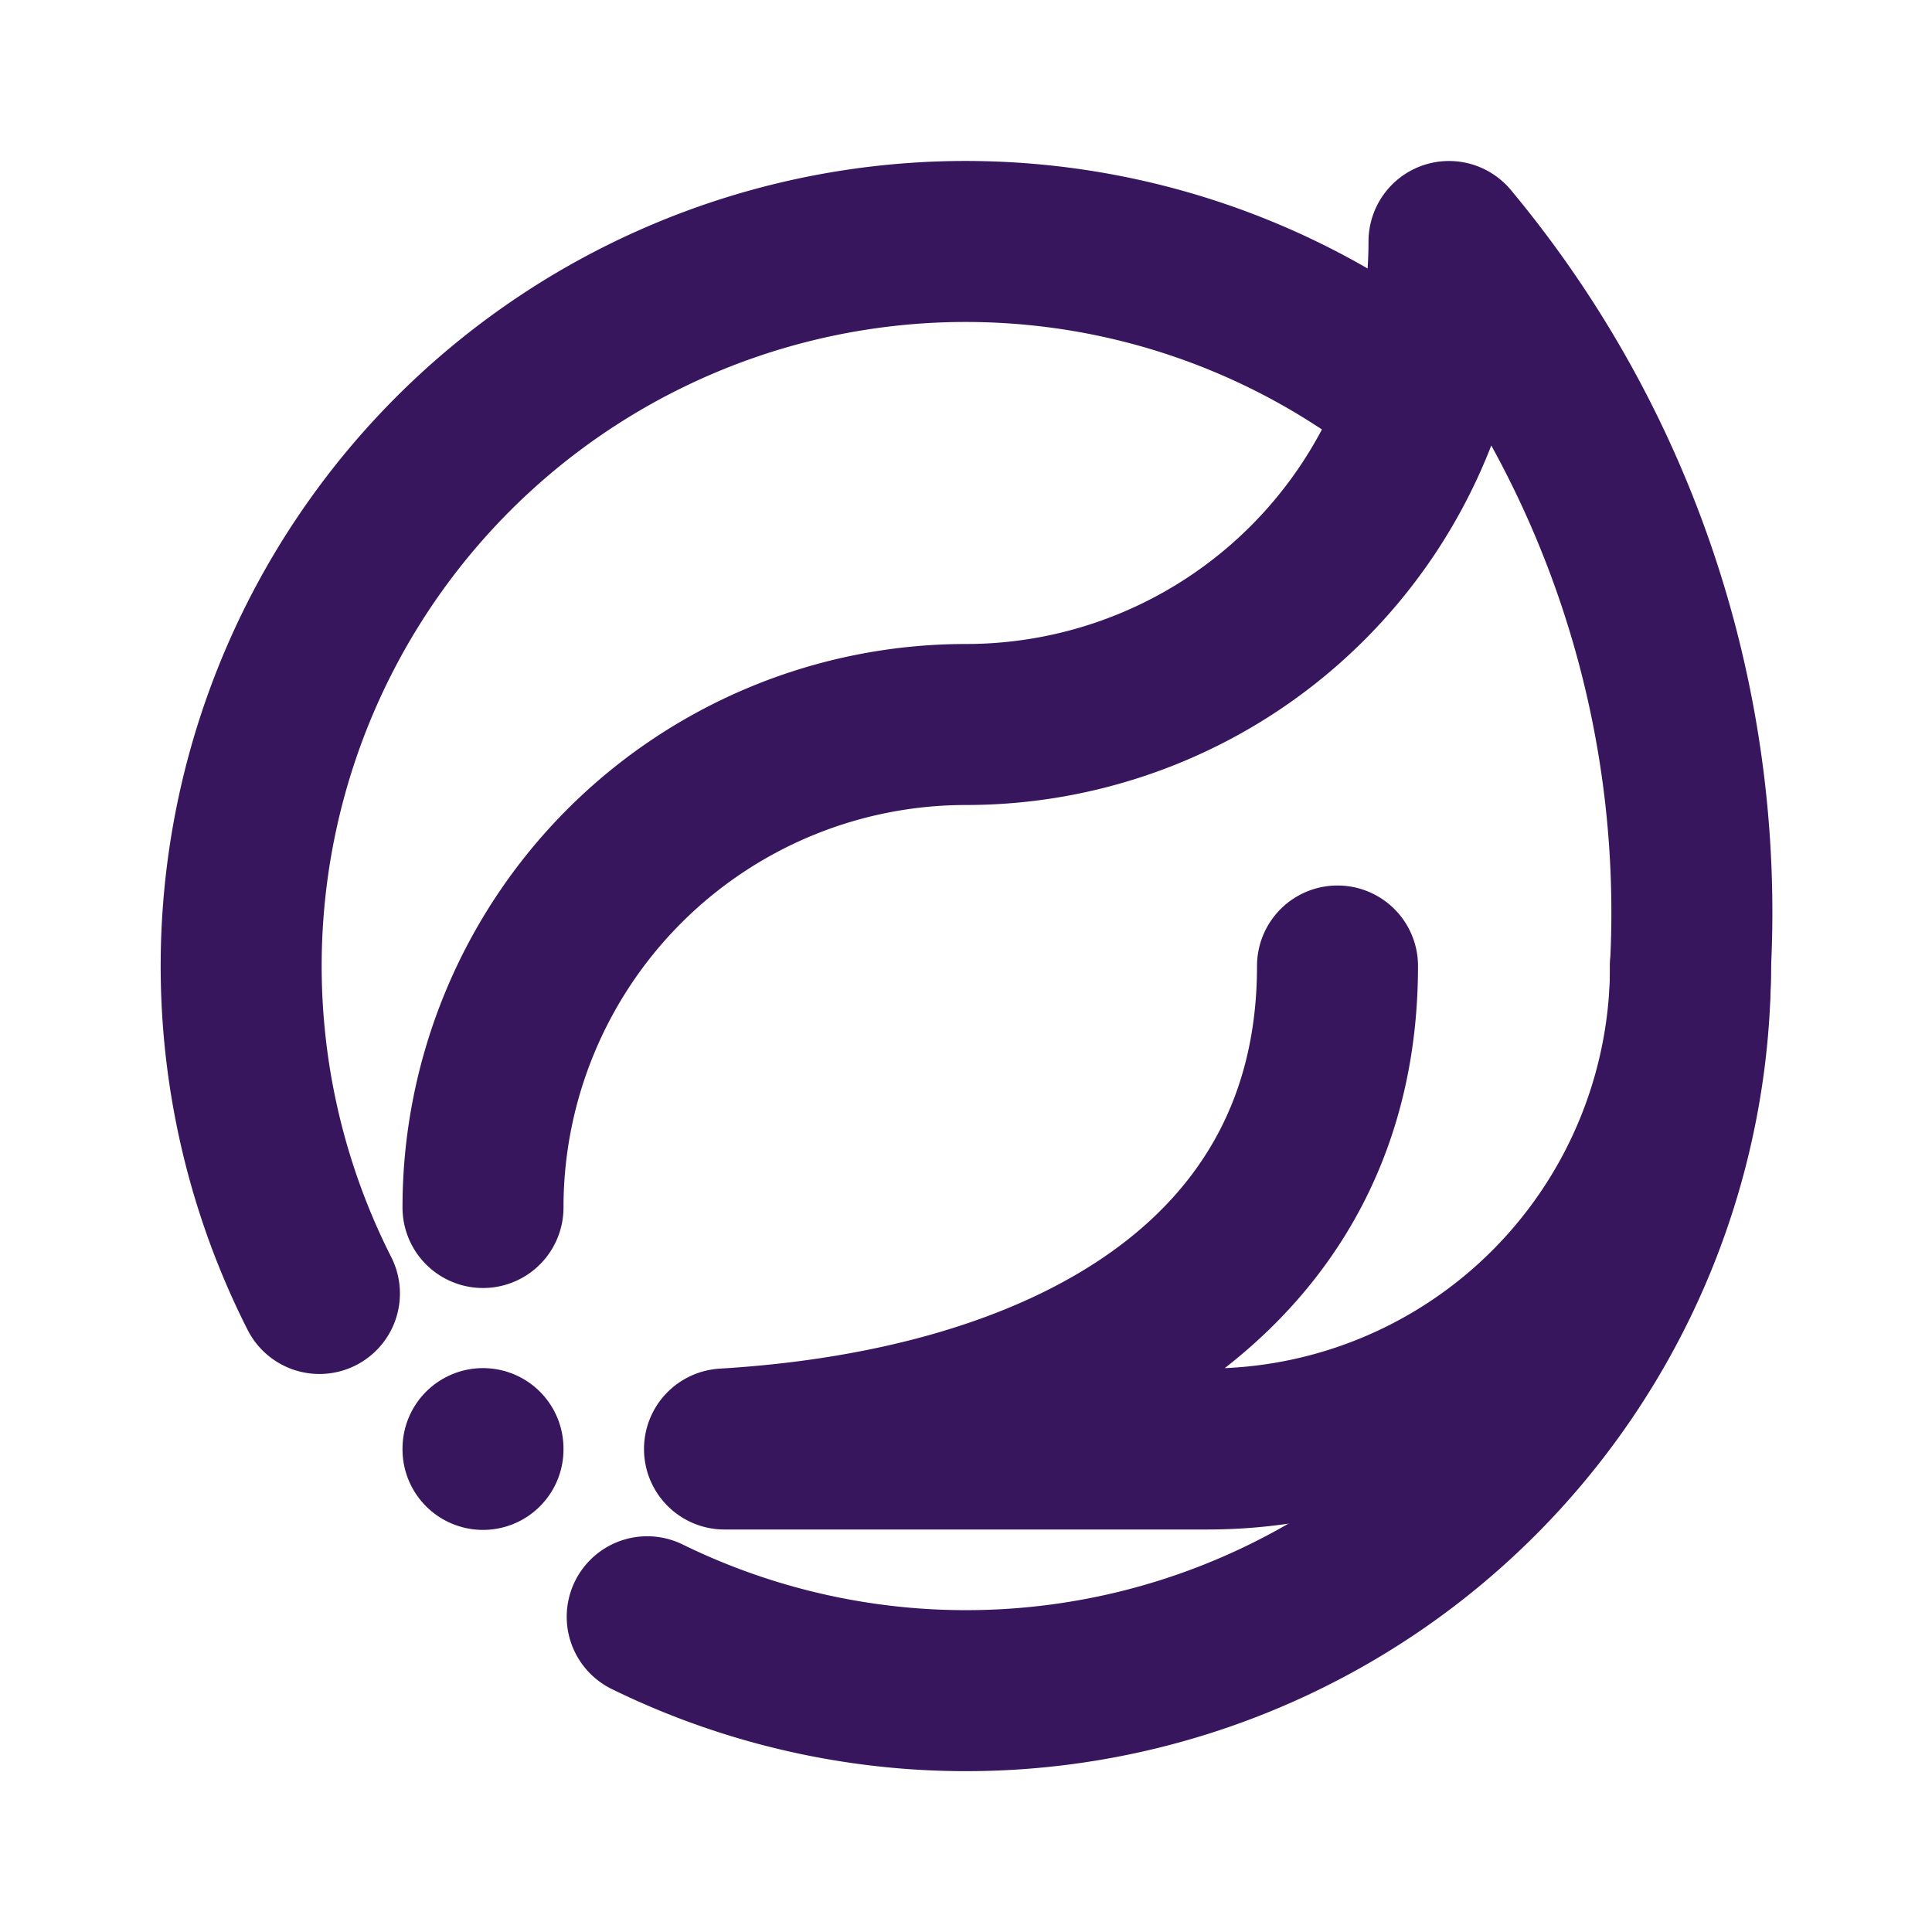 <svg xmlns="http://www.w3.org/2000/svg" width="24" height="24" viewBox="0 0 24 24">
    <g data-name="Group 7324">
        <path data-name="Path 9254" d="M212.286 116.132h0a6 6 0 0 1 6-6h0a6 6 0 0 0 6-6h0a13.016 13.016 0 0 1 3 9h0a6 6 0 0 1-6 6h-6c4.243-.255 7.615-2.127 7.615-6" style="stroke:#37165e;stroke-linecap:round;stroke-linejoin:round;stroke-width:2px;fill:none" transform="translate(-206.286 -101.132)"/>
        <path data-name="Line 211" transform="translate(6 17.995)" style="stroke:#37165e;stroke-linecap:round;stroke-linejoin:round;stroke-width:2px;fill:none" d="M0 0v.01"/>
        <path data-name="Path 9255" d="M210.254 117.2a9 9 0 0 1 13.689-11.065" style="stroke:#37165e;stroke-linecap:round;stroke-linejoin:round;stroke-width:2px;fill:none" transform="translate(-206.286 -101.132)"/>
        <path data-name="Path 9256" d="M227.286 113.132a9 9 0 0 1-12.96 8.084" style="stroke:#37165e;stroke-linecap:round;stroke-linejoin:round;stroke-width:2px;fill:none" transform="translate(-206.286 -101.132)"/>
        <path data-name="Rectangle 8307" style="fill:none" d="M0 0h24v24H0z"/>
    </g>
</svg>
